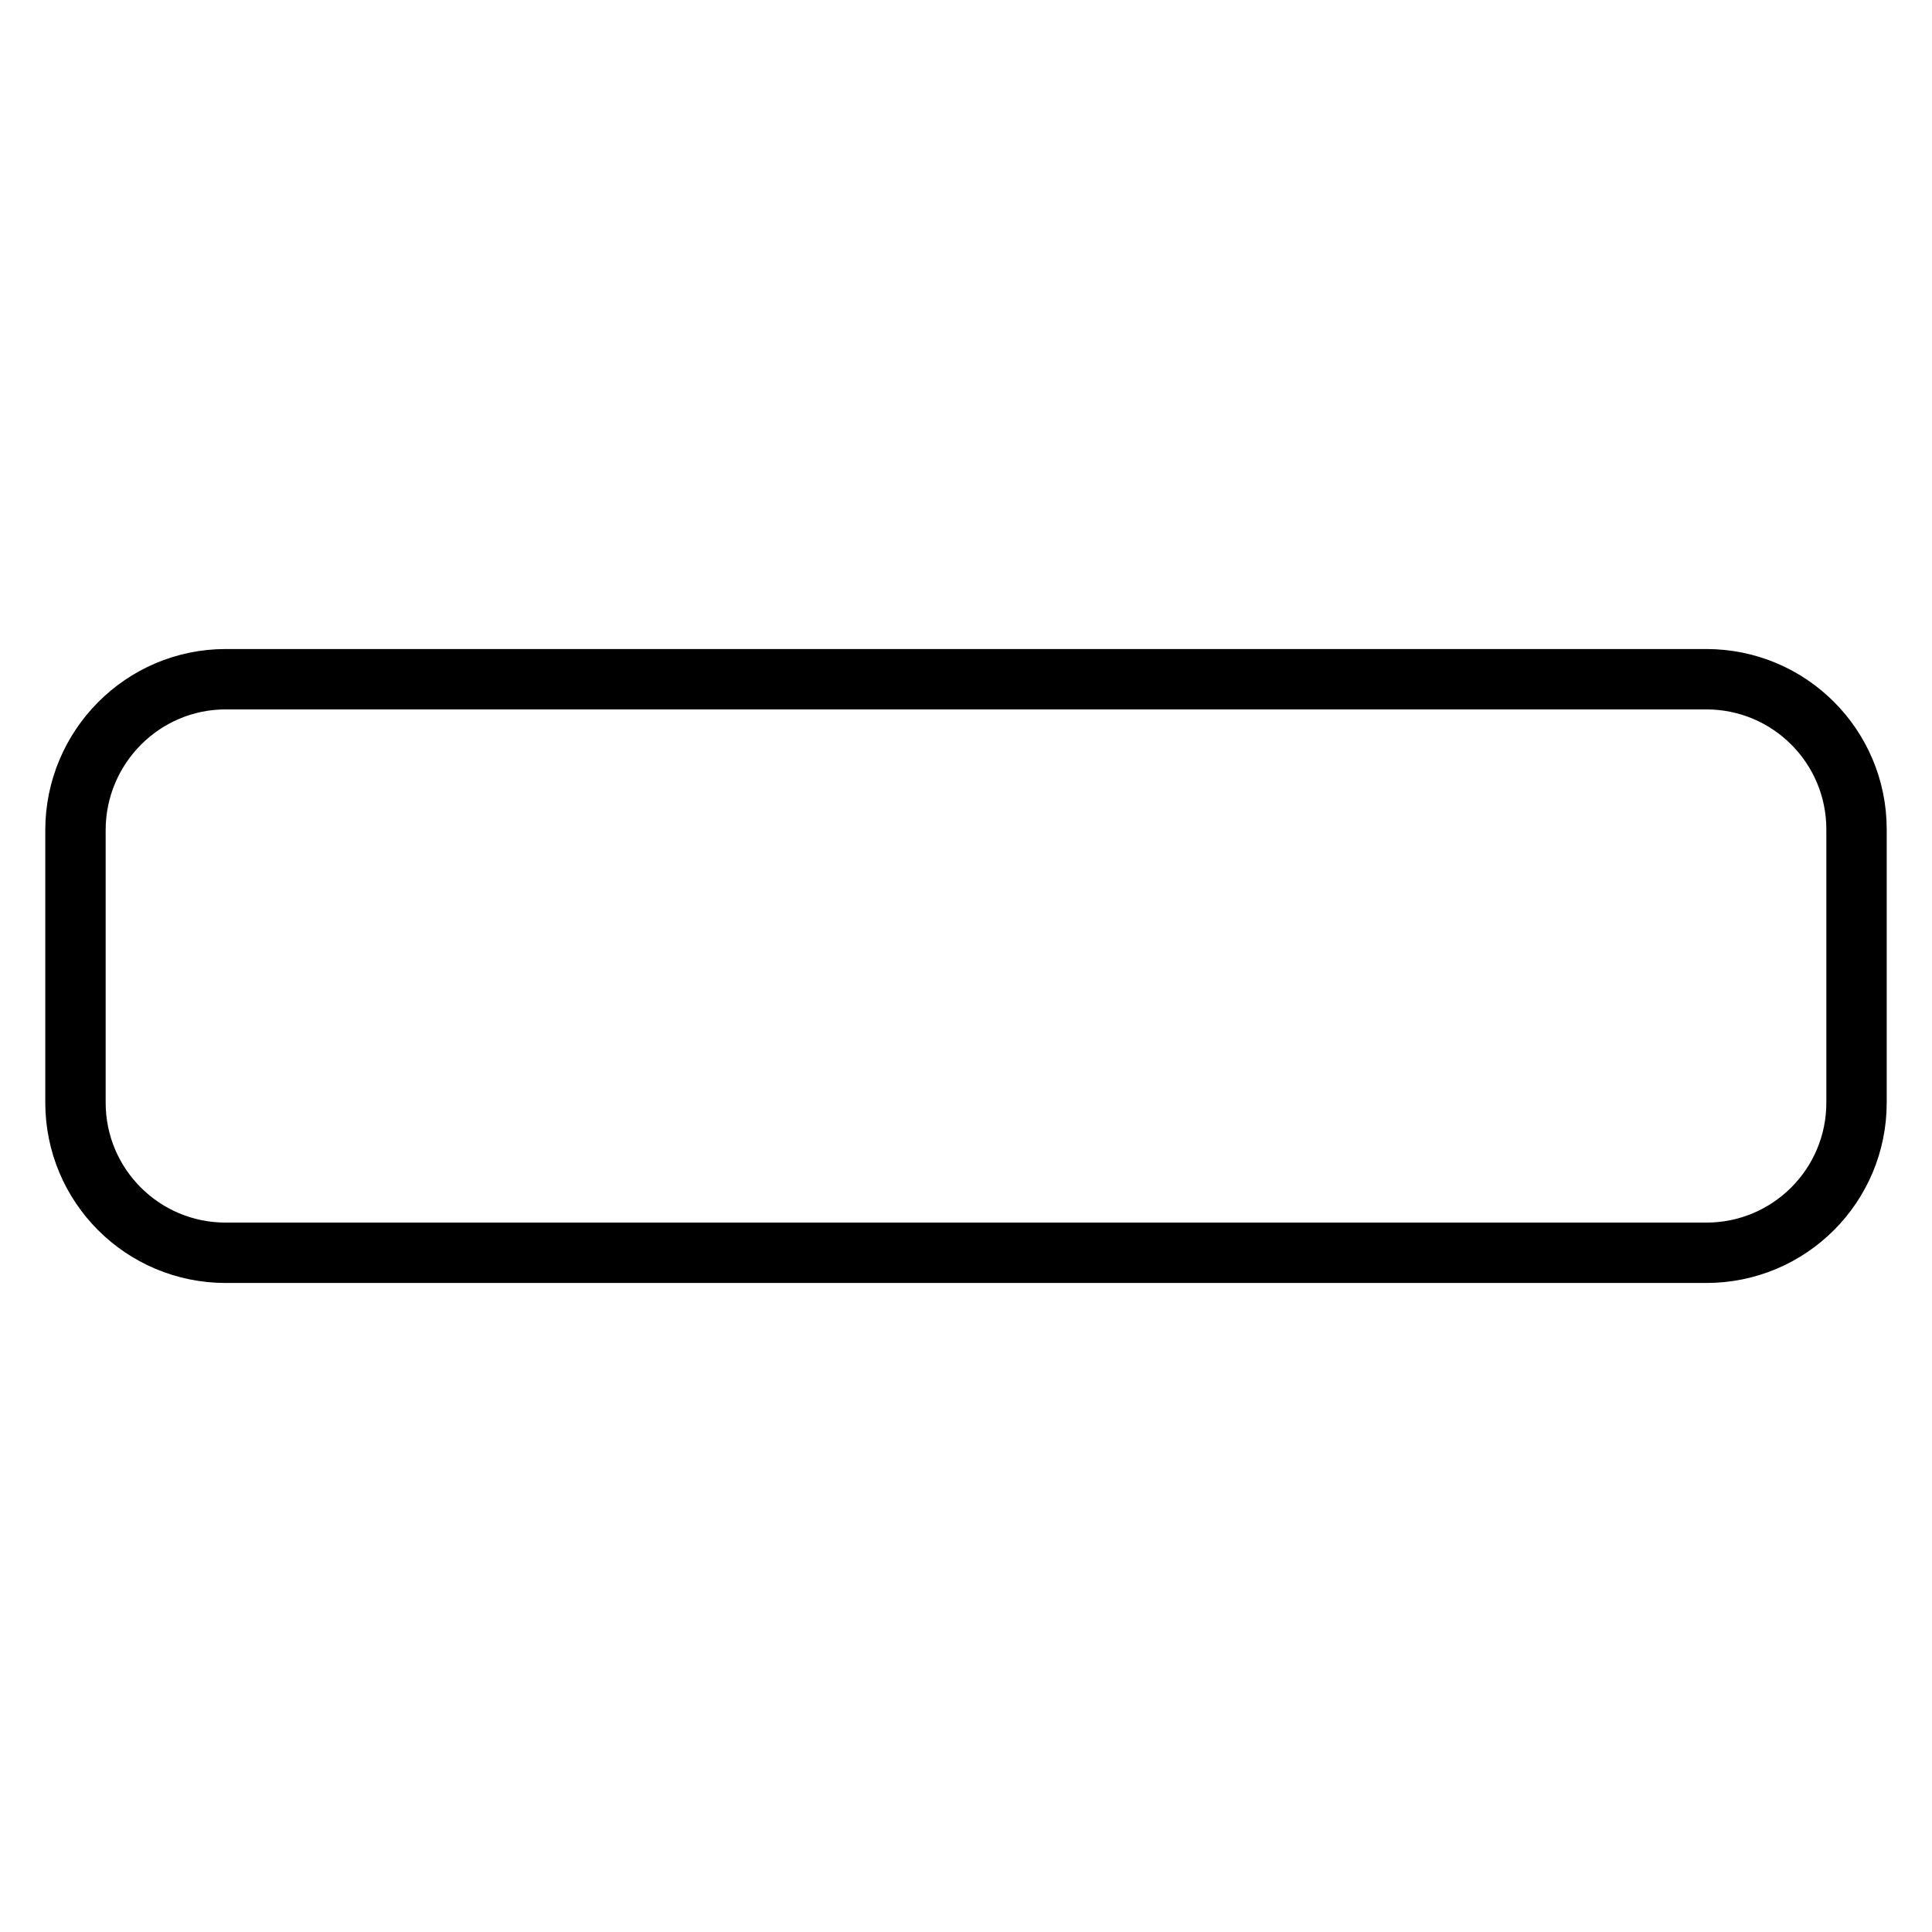 <?xml version="1.0" encoding="utf-8"?>
<!-- Svg Vector Icons : http://www.onlinewebfonts.com/icon -->
<!DOCTYPE svg PUBLIC "-//W3C//DTD SVG 1.1//EN" "http://www.w3.org/Graphics/SVG/1.1/DTD/svg11.dtd">
<svg version="1.1" xmlns="http://www.w3.org/2000/svg" xmlns:xlink="http://www.w3.org/1999/xlink" x="0px" y="0px" viewBox="0 0 256 256" enable-background="new 0 0 256 256" xml:space="preserve">
<g><g><path stroke-width="8" fill-opacity="0" stroke="#000000"  d="M246,146.1c0,11-8.9,19.9-19.9,19.9H29.9c-11,0-19.9-8.9-19.9-19.9v-36.1C10,99,18.9,90,29.9,90h196.2c11,0,19.9,8.9,19.9,19.9V146.1L246,146.1z"/></g></g>
</svg>